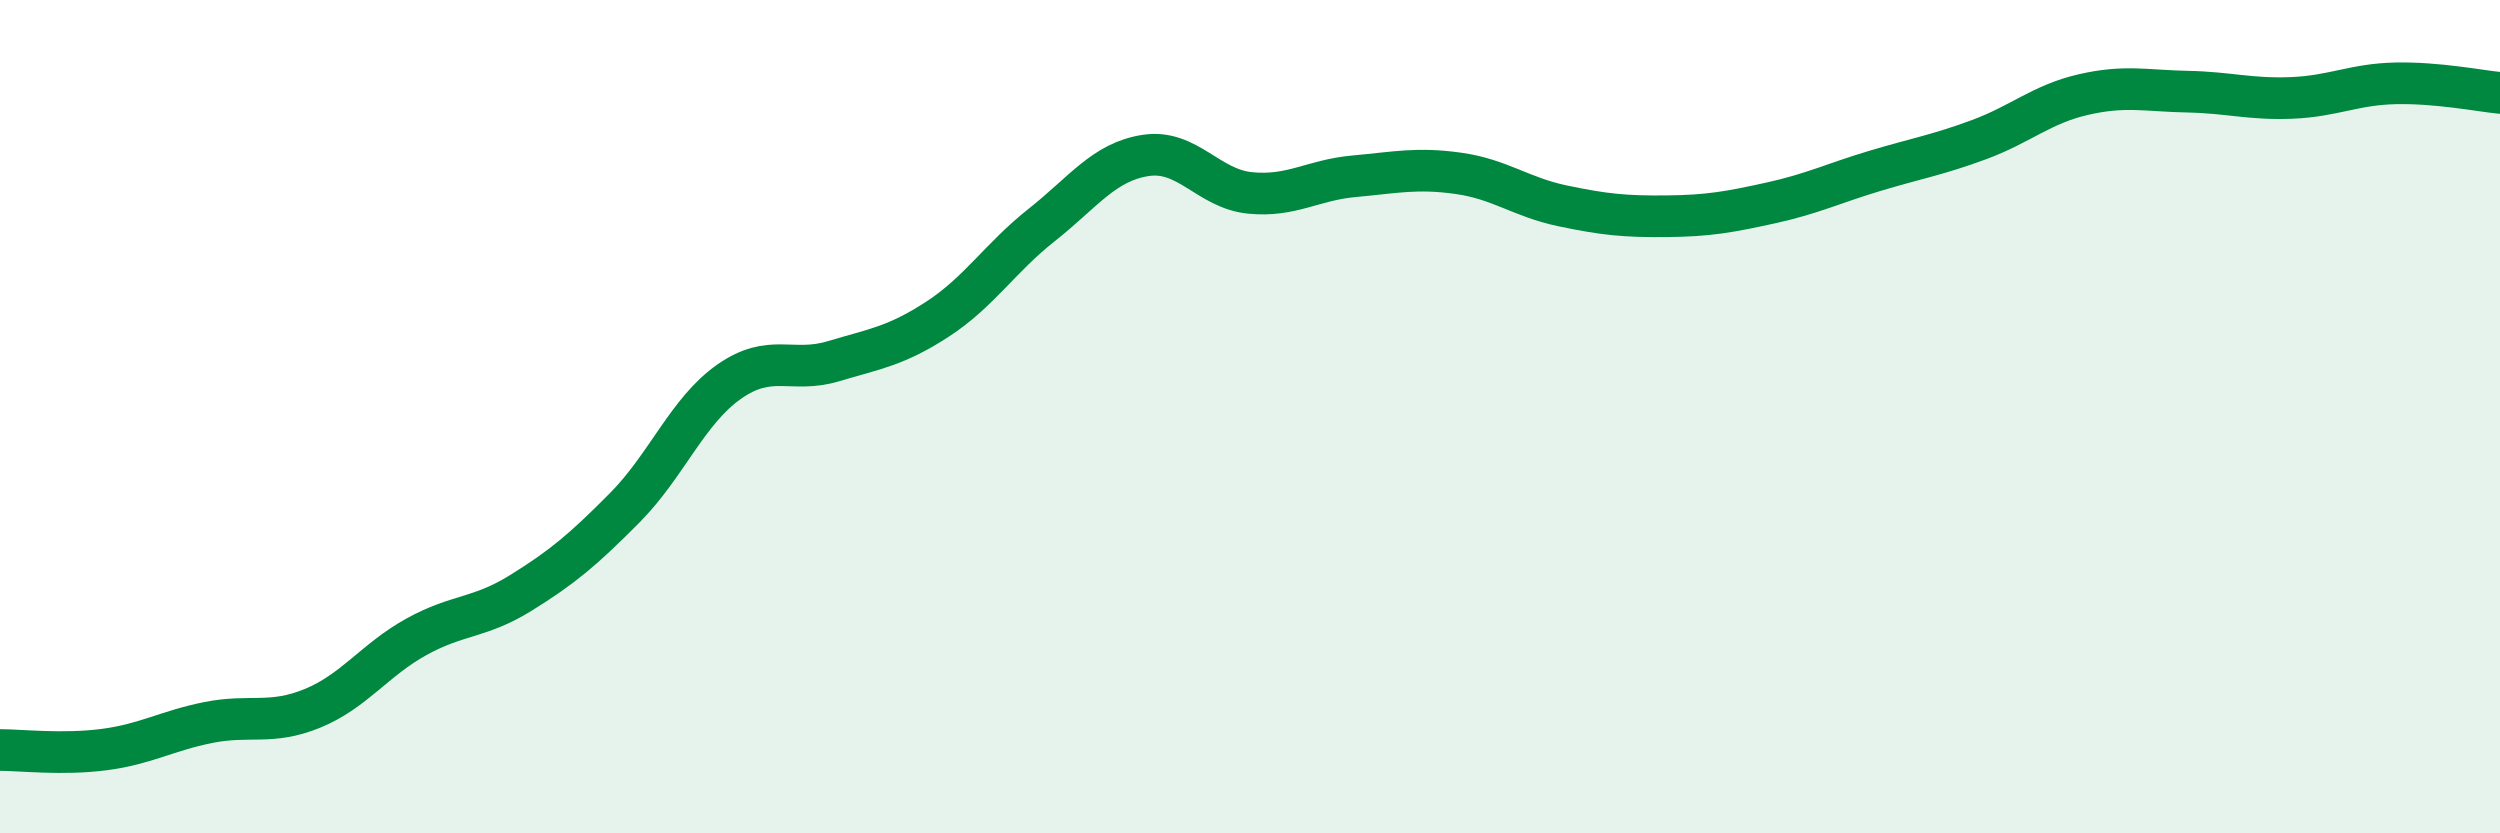 
    <svg width="60" height="20" viewBox="0 0 60 20" xmlns="http://www.w3.org/2000/svg">
      <path
        d="M 0,18 C 0.5,18 1.5,18.12 2.5,17.99 C 3.5,17.86 4,17.54 5,17.34 C 6,17.14 6.5,17.41 7.5,17 C 8.5,16.59 9,15.83 10,15.28 C 11,14.73 11.5,14.85 12.5,14.23 C 13.5,13.61 14,13.19 15,12.18 C 16,11.17 16.5,9.86 17.5,9.16 C 18.5,8.46 19,8.97 20,8.67 C 21,8.37 21.5,8.31 22.5,7.66 C 23.5,7.01 24,6.19 25,5.4 C 26,4.61 26.5,3.88 27.5,3.73 C 28.5,3.58 29,4.53 30,4.63 C 31,4.73 31.5,4.32 32.5,4.23 C 33.5,4.14 34,4.02 35,4.16 C 36,4.3 36.5,4.73 37.5,4.94 C 38.5,5.15 39,5.2 40,5.19 C 41,5.18 41.5,5.09 42.5,4.87 C 43.5,4.65 44,4.4 45,4.1 C 46,3.8 46.5,3.72 47.5,3.35 C 48.5,2.98 49,2.5 50,2.27 C 51,2.04 51.5,2.18 52.5,2.2 C 53.5,2.22 54,2.39 55,2.35 C 56,2.31 56.5,2.02 57.5,2 C 58.5,1.98 59.5,2.18 60,2.23L60 20L0 20Z"
        fill="#008740"
        opacity="0.1"
        stroke-linecap="round"
        stroke-linejoin="round"
      />
      <path
        d="M 0,18 C 0.5,18 1.5,18.12 2.5,17.99 C 3.5,17.86 4,17.54 5,17.34 C 6,17.14 6.5,17.41 7.5,17 C 8.5,16.59 9,15.83 10,15.28 C 11,14.73 11.5,14.85 12.5,14.23 C 13.5,13.61 14,13.19 15,12.18 C 16,11.17 16.5,9.86 17.5,9.16 C 18.5,8.46 19,8.97 20,8.67 C 21,8.37 21.5,8.31 22.5,7.66 C 23.5,7.01 24,6.19 25,5.4 C 26,4.61 26.5,3.88 27.5,3.73 C 28.5,3.58 29,4.53 30,4.63 C 31,4.73 31.5,4.32 32.5,4.23 C 33.5,4.14 34,4.02 35,4.16 C 36,4.3 36.5,4.73 37.5,4.94 C 38.5,5.15 39,5.2 40,5.19 C 41,5.18 41.5,5.09 42.5,4.87 C 43.5,4.65 44,4.4 45,4.1 C 46,3.8 46.5,3.72 47.5,3.35 C 48.5,2.98 49,2.5 50,2.27 C 51,2.04 51.5,2.18 52.5,2.2 C 53.5,2.22 54,2.39 55,2.35 C 56,2.31 56.5,2.02 57.5,2 C 58.5,1.98 59.5,2.18 60,2.23"
        stroke="#008740"
        stroke-width="1"
        fill="none"
        stroke-linecap="round"
        stroke-linejoin="round"
      />
    </svg>
  